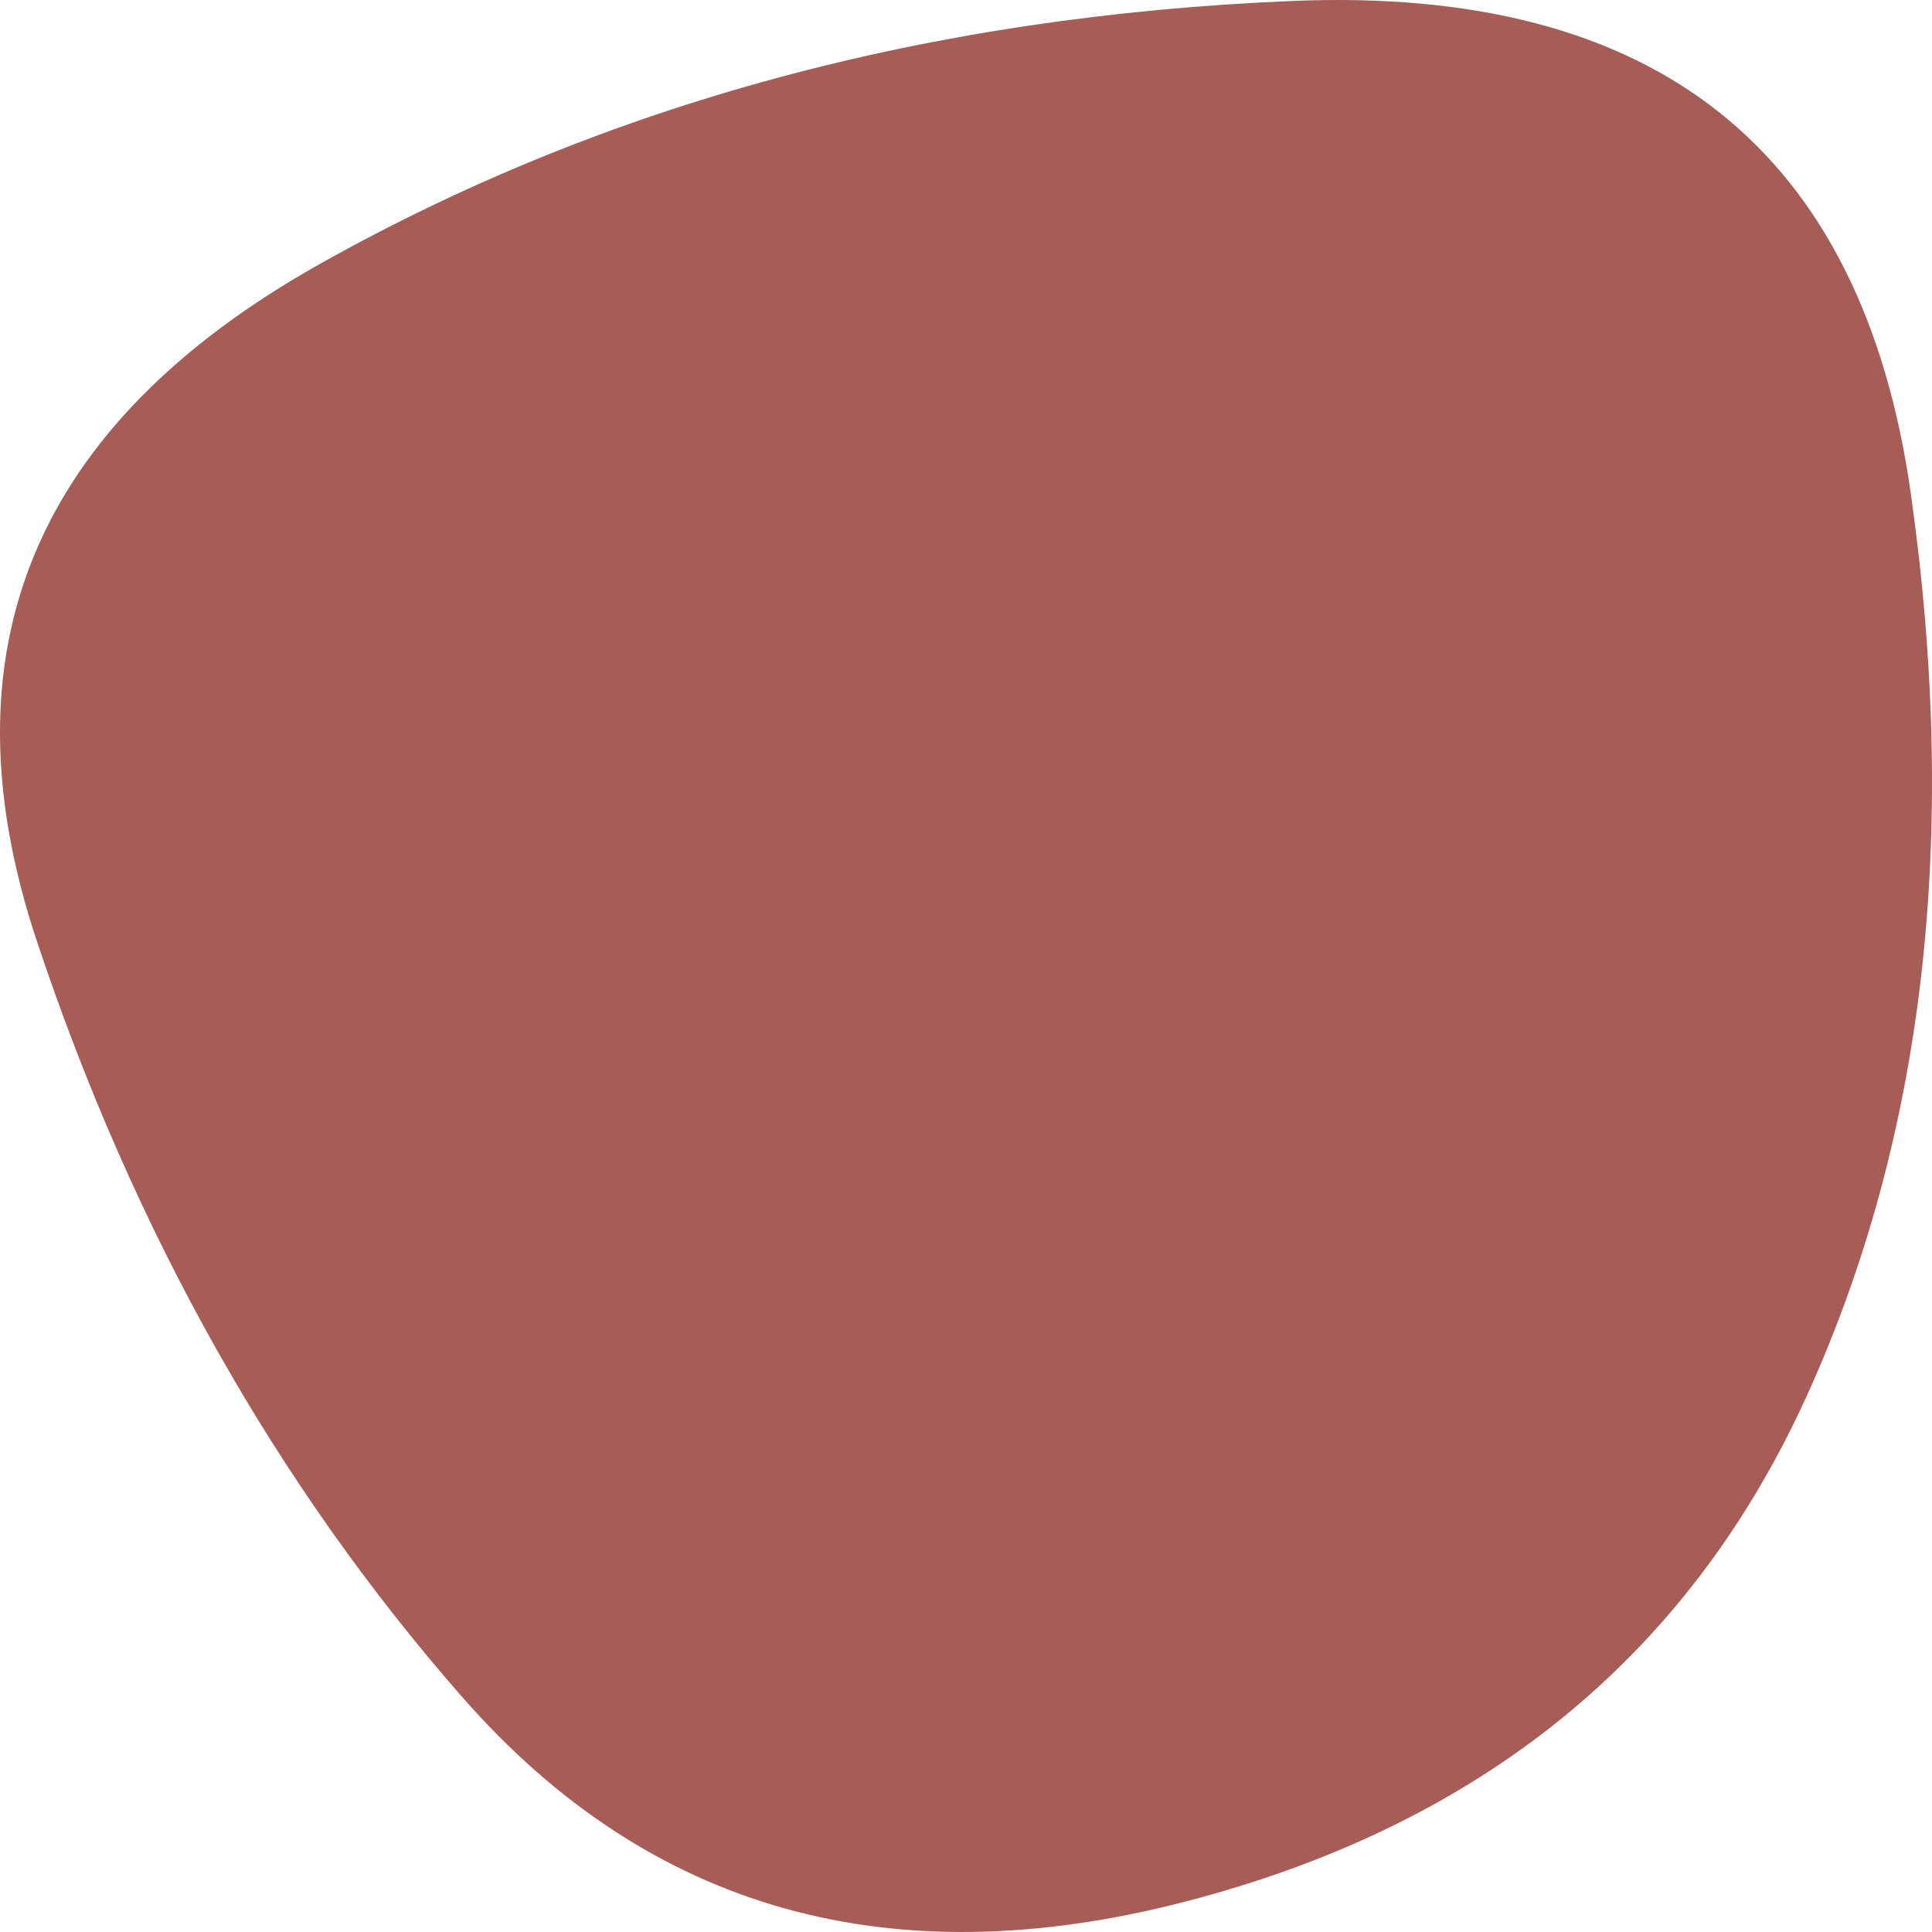 <svg width="200" height="200" viewBox="0 0 200 200" fill="none" xmlns="http://www.w3.org/2000/svg">
<path d="M186.947 144.697C174.679 171.55 153.26 188.937 122.69 196.857C92.12 204.778 67.181 197.727 47.873 175.703C28.566 153.68 13.884 127.6 3.828 97.463C-6.228 67.326 3.527 43.95 33.091 27.336C62.656 10.722 96.243 1.642 133.852 0.097C171.461 -1.449 192.78 15.552 197.808 51.098C202.836 86.644 199.215 117.844 186.947 144.697Z" fill="#A75C56"/>
</svg>
